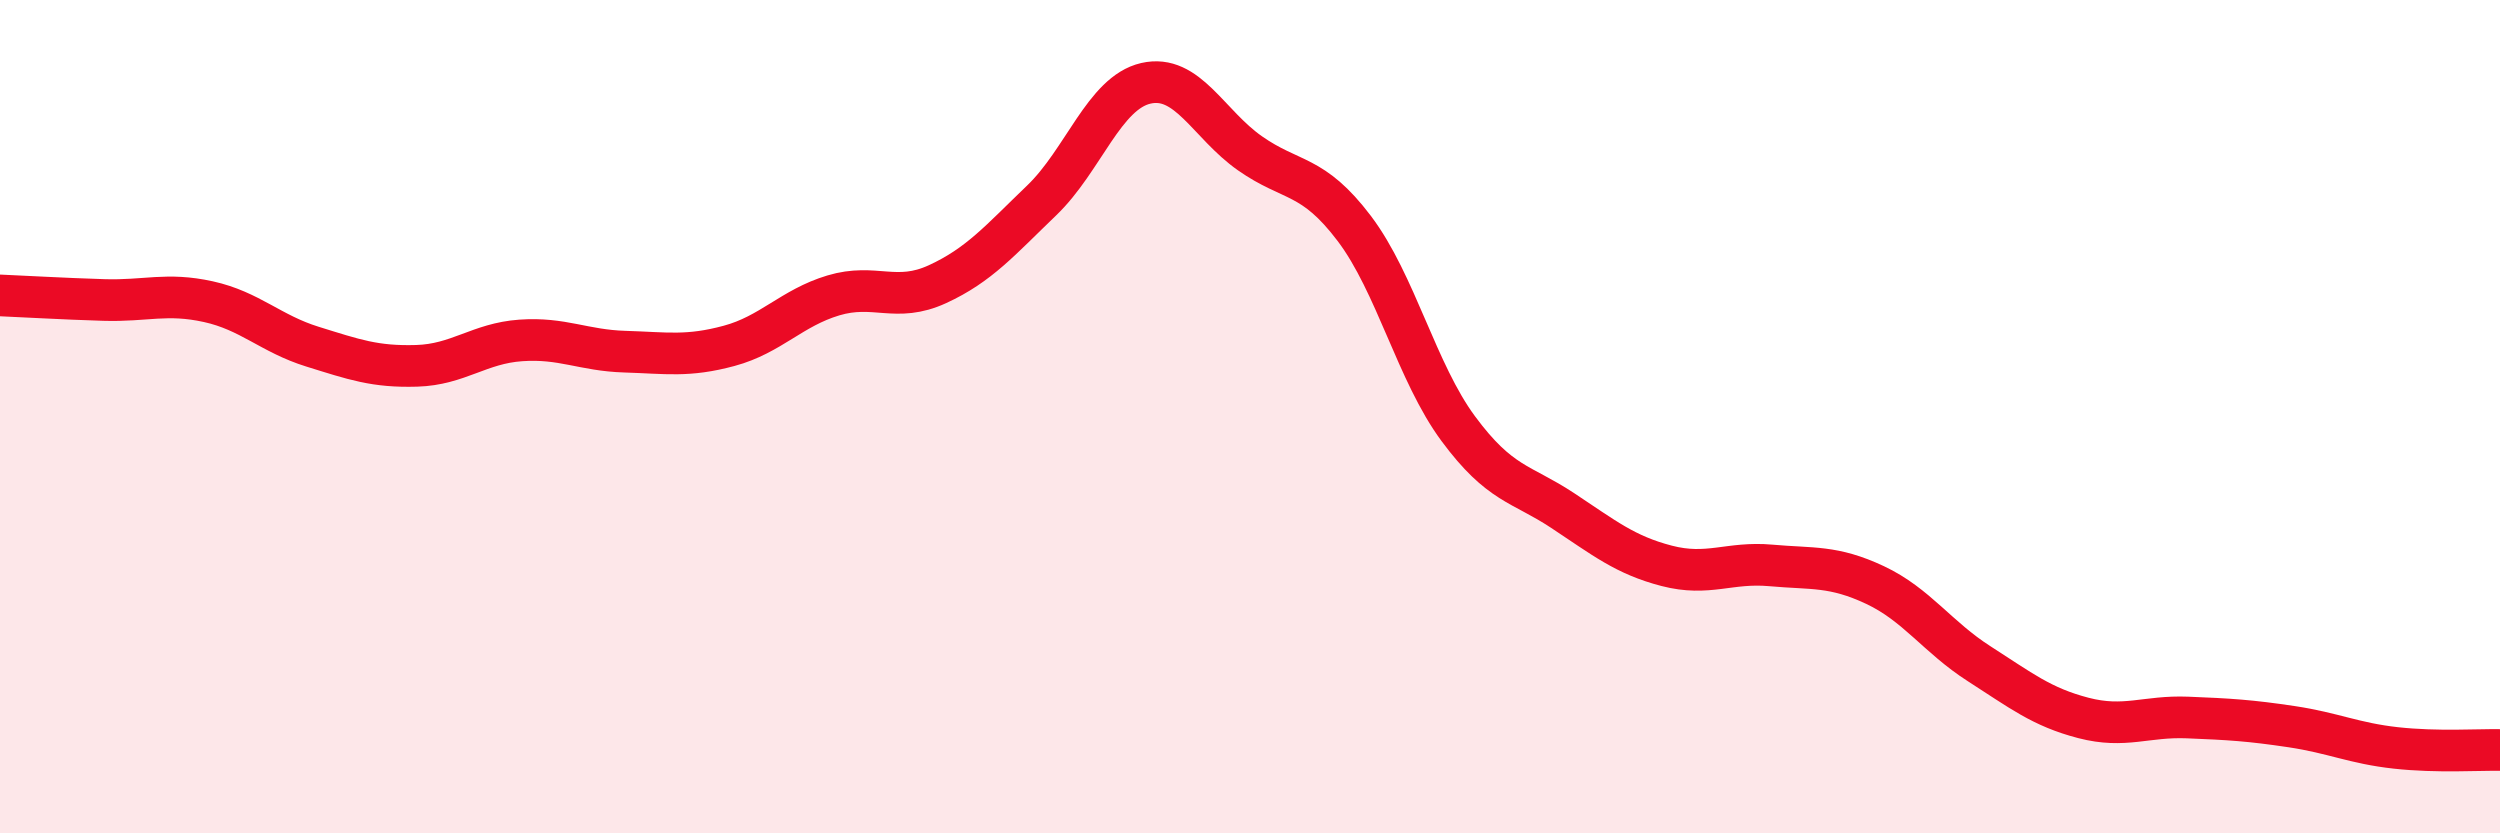 
    <svg width="60" height="20" viewBox="0 0 60 20" xmlns="http://www.w3.org/2000/svg">
      <path
        d="M 0,7.09 C 0.5,7.11 1.5,7.17 2.5,7.2 C 3.5,7.23 4,7.02 5,7.24 C 6,7.46 6.5,8.01 7.5,8.32 C 8.5,8.63 9,8.81 10,8.78 C 11,8.75 11.5,8.24 12.5,8.17 C 13.5,8.1 14,8.41 15,8.44 C 16,8.47 16.5,8.57 17.5,8.3 C 18.5,8.03 19,7.39 20,7.09 C 21,6.79 21.5,7.28 22.5,6.82 C 23.5,6.36 24,5.77 25,4.81 C 26,3.85 26.5,2.23 27.5,2 C 28.5,1.77 29,2.98 30,3.68 C 31,4.38 31.5,4.16 32.5,5.48 C 33.5,6.8 34,8.94 35,10.29 C 36,11.64 36.5,11.59 37.5,12.25 C 38.5,12.91 39,13.32 40,13.58 C 41,13.84 41.5,13.48 42.5,13.57 C 43.5,13.66 44,13.57 45,14.04 C 46,14.51 46.5,15.29 47.5,15.93 C 48.5,16.57 49,16.97 50,17.23 C 51,17.49 51.5,17.18 52.5,17.22 C 53.5,17.26 54,17.29 55,17.44 C 56,17.59 56.5,17.84 57.5,17.95 C 58.5,18.06 59.5,17.99 60,18L60 20L0 20Z"
        fill="#EB0A25"
        opacity="0.1"
        stroke-linecap="round"
        stroke-linejoin="round"
      />
      <path
        d="M 0,7.09 C 0.5,7.11 1.5,7.17 2.5,7.2 C 3.5,7.23 4,7.02 5,7.24 C 6,7.46 6.5,8.01 7.5,8.32 C 8.5,8.63 9,8.81 10,8.78 C 11,8.75 11.5,8.24 12.5,8.17 C 13.5,8.1 14,8.41 15,8.44 C 16,8.47 16.5,8.57 17.5,8.3 C 18.5,8.03 19,7.39 20,7.09 C 21,6.79 21.5,7.28 22.5,6.82 C 23.5,6.36 24,5.77 25,4.81 C 26,3.85 26.5,2.23 27.5,2 C 28.5,1.77 29,2.98 30,3.68 C 31,4.38 31.5,4.16 32.5,5.48 C 33.5,6.8 34,8.94 35,10.29 C 36,11.64 36.5,11.59 37.5,12.25 C 38.5,12.91 39,13.32 40,13.58 C 41,13.84 41.5,13.48 42.5,13.57 C 43.5,13.66 44,13.57 45,14.04 C 46,14.51 46.5,15.29 47.5,15.93 C 48.5,16.57 49,16.97 50,17.23 C 51,17.49 51.5,17.18 52.5,17.22 C 53.5,17.26 54,17.29 55,17.44 C 56,17.59 56.5,17.84 57.5,17.95 C 58.5,18.06 59.5,17.99 60,18"
        stroke="#EB0A25"
        stroke-width="1"
        fill="none"
        stroke-linecap="round"
        stroke-linejoin="round"
      />
    </svg>
  